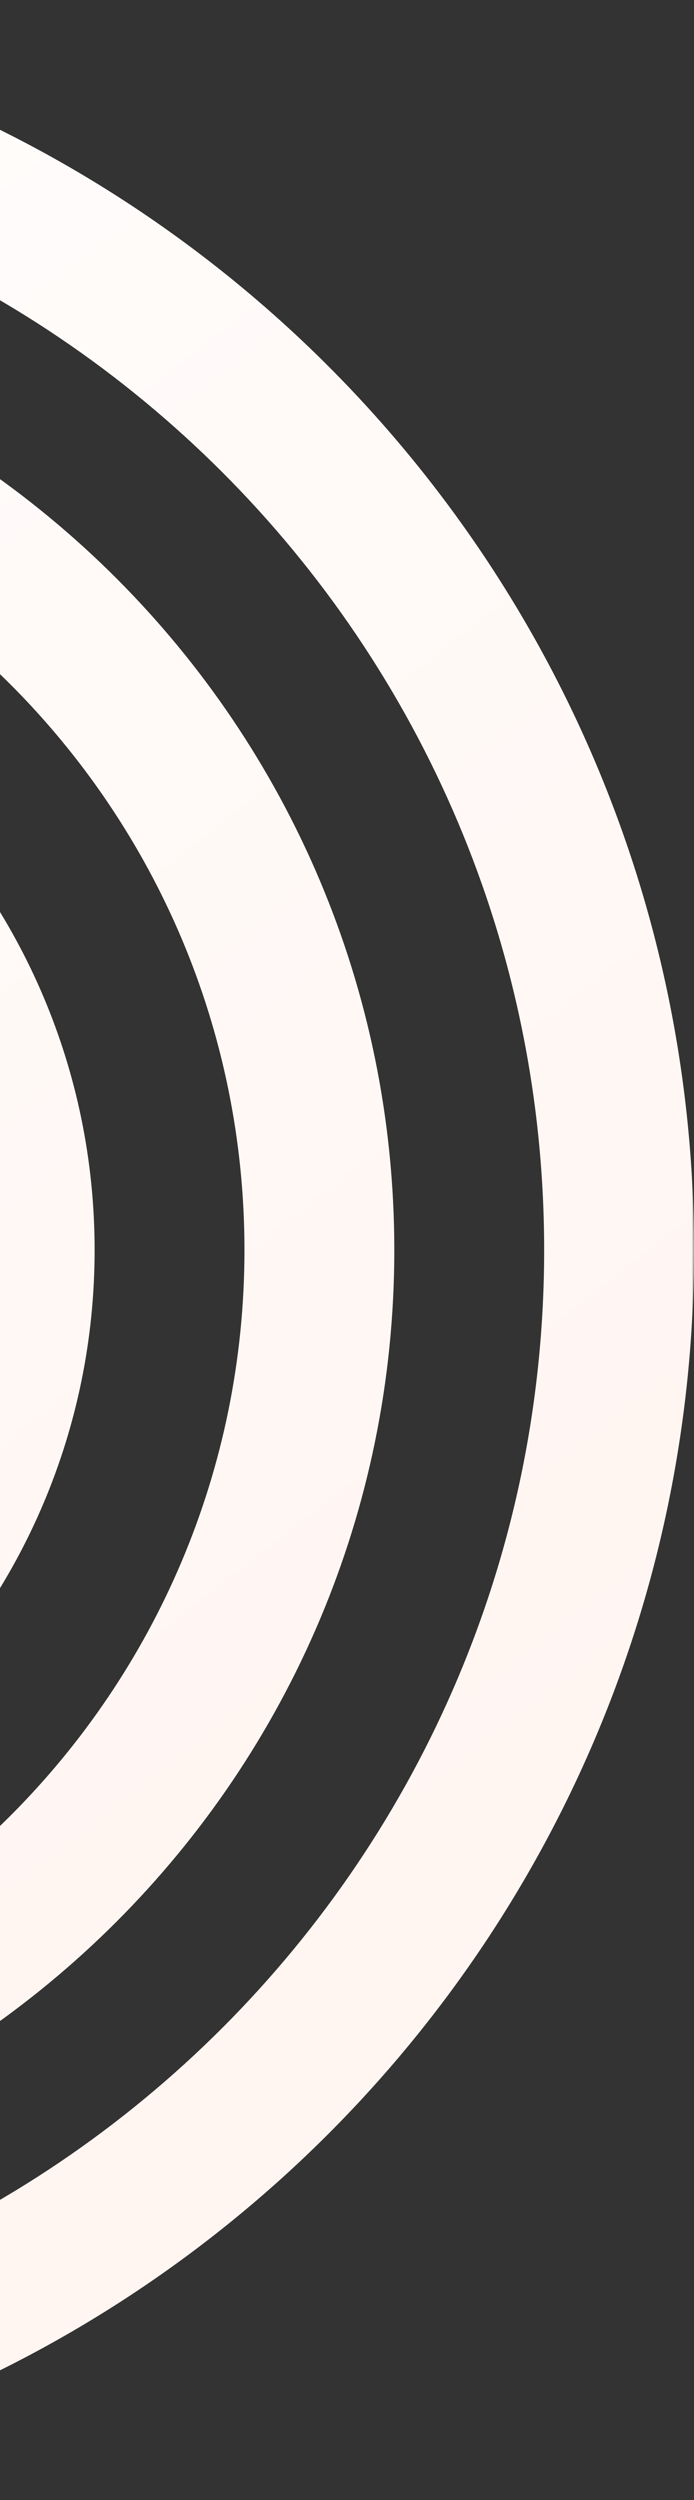 <svg width="142" height="511" viewBox="0 0 142 511" fill="none" xmlns="http://www.w3.org/2000/svg">
<rect x="0" y="0" width="142" height="511" fill="#333333" stroke="none"/>
<g clip-path="url(#clip0_23_85)">
<mask id="mask0_23_85" style="mask-type:luminance" maskUnits="userSpaceOnUse" x="-369" y="0" width="511" height="511">
<path d="M142 0H-369V511H142V0Z" fill="white"/>
</mask>
<g mask="url(#mask0_23_85)">
<path fill-rule="evenodd" clip-rule="evenodd" d="M-113.5 511C27.608 511 142 396.608 142 255.5C142 114.391 27.608 0 -113.5 0C-254.609 0 -369 114.391 -369 255.5C-369 396.608 -254.609 511 -113.5 511ZM-113.5 480.34C10.676 480.34 111.34 379.676 111.34 255.5C111.34 131.324 10.676 30.66 -113.5 30.66C-237.676 30.66 -338.34 131.324 -338.34 255.5C-338.34 379.676 -237.676 480.34 -113.5 480.34ZM-113.5 449.68C-6.256 449.68 80.68 362.744 80.68 255.5C80.68 148.257 -6.256 61.32 -113.5 61.32C-220.743 61.32 -307.68 148.257 -307.68 255.5C-307.68 362.744 -220.743 449.68 -113.5 449.68ZM-113.5 419.02C-23.191 419.02 50.02 345.809 50.02 255.5C50.02 165.19 -23.191 91.98 -113.5 91.98C-203.81 91.98 -277.02 165.19 -277.02 255.5C-277.02 345.809 -203.81 419.02 -113.5 419.02ZM19.36 255.5C19.36 328.877 -40.123 388.36 -113.5 388.36C-186.877 388.36 -246.36 328.877 -246.36 255.5C-246.36 182.123 -186.877 122.64 -113.5 122.64C-40.123 122.64 19.36 182.123 19.36 255.5ZM-11.3 255.5C-11.3 311.943 -57.057 357.7 -113.5 357.7C-169.944 357.7 -215.7 311.943 -215.7 255.5C-215.7 199.056 -169.944 153.3 -113.5 153.3C-57.057 153.3 -11.3 199.056 -11.3 255.5Z" fill="url(#paint0_linear_23_85)"/>
</g>
</g>
<defs>
<linearGradient id="paint0_linear_23_85" x1="-298.738" y1="48.545" x2="11.695" y2="445.848" gradientUnits="userSpaceOnUse">
<stop stop-color="white"/>
<stop offset="1" stop-color="#FFF5F1"/>
</linearGradient>
<clipPath id="clip0_23_85">
<rect width="511" height="511" fill="white" transform="translate(-369)"/>
</clipPath>
</defs>
</svg>
